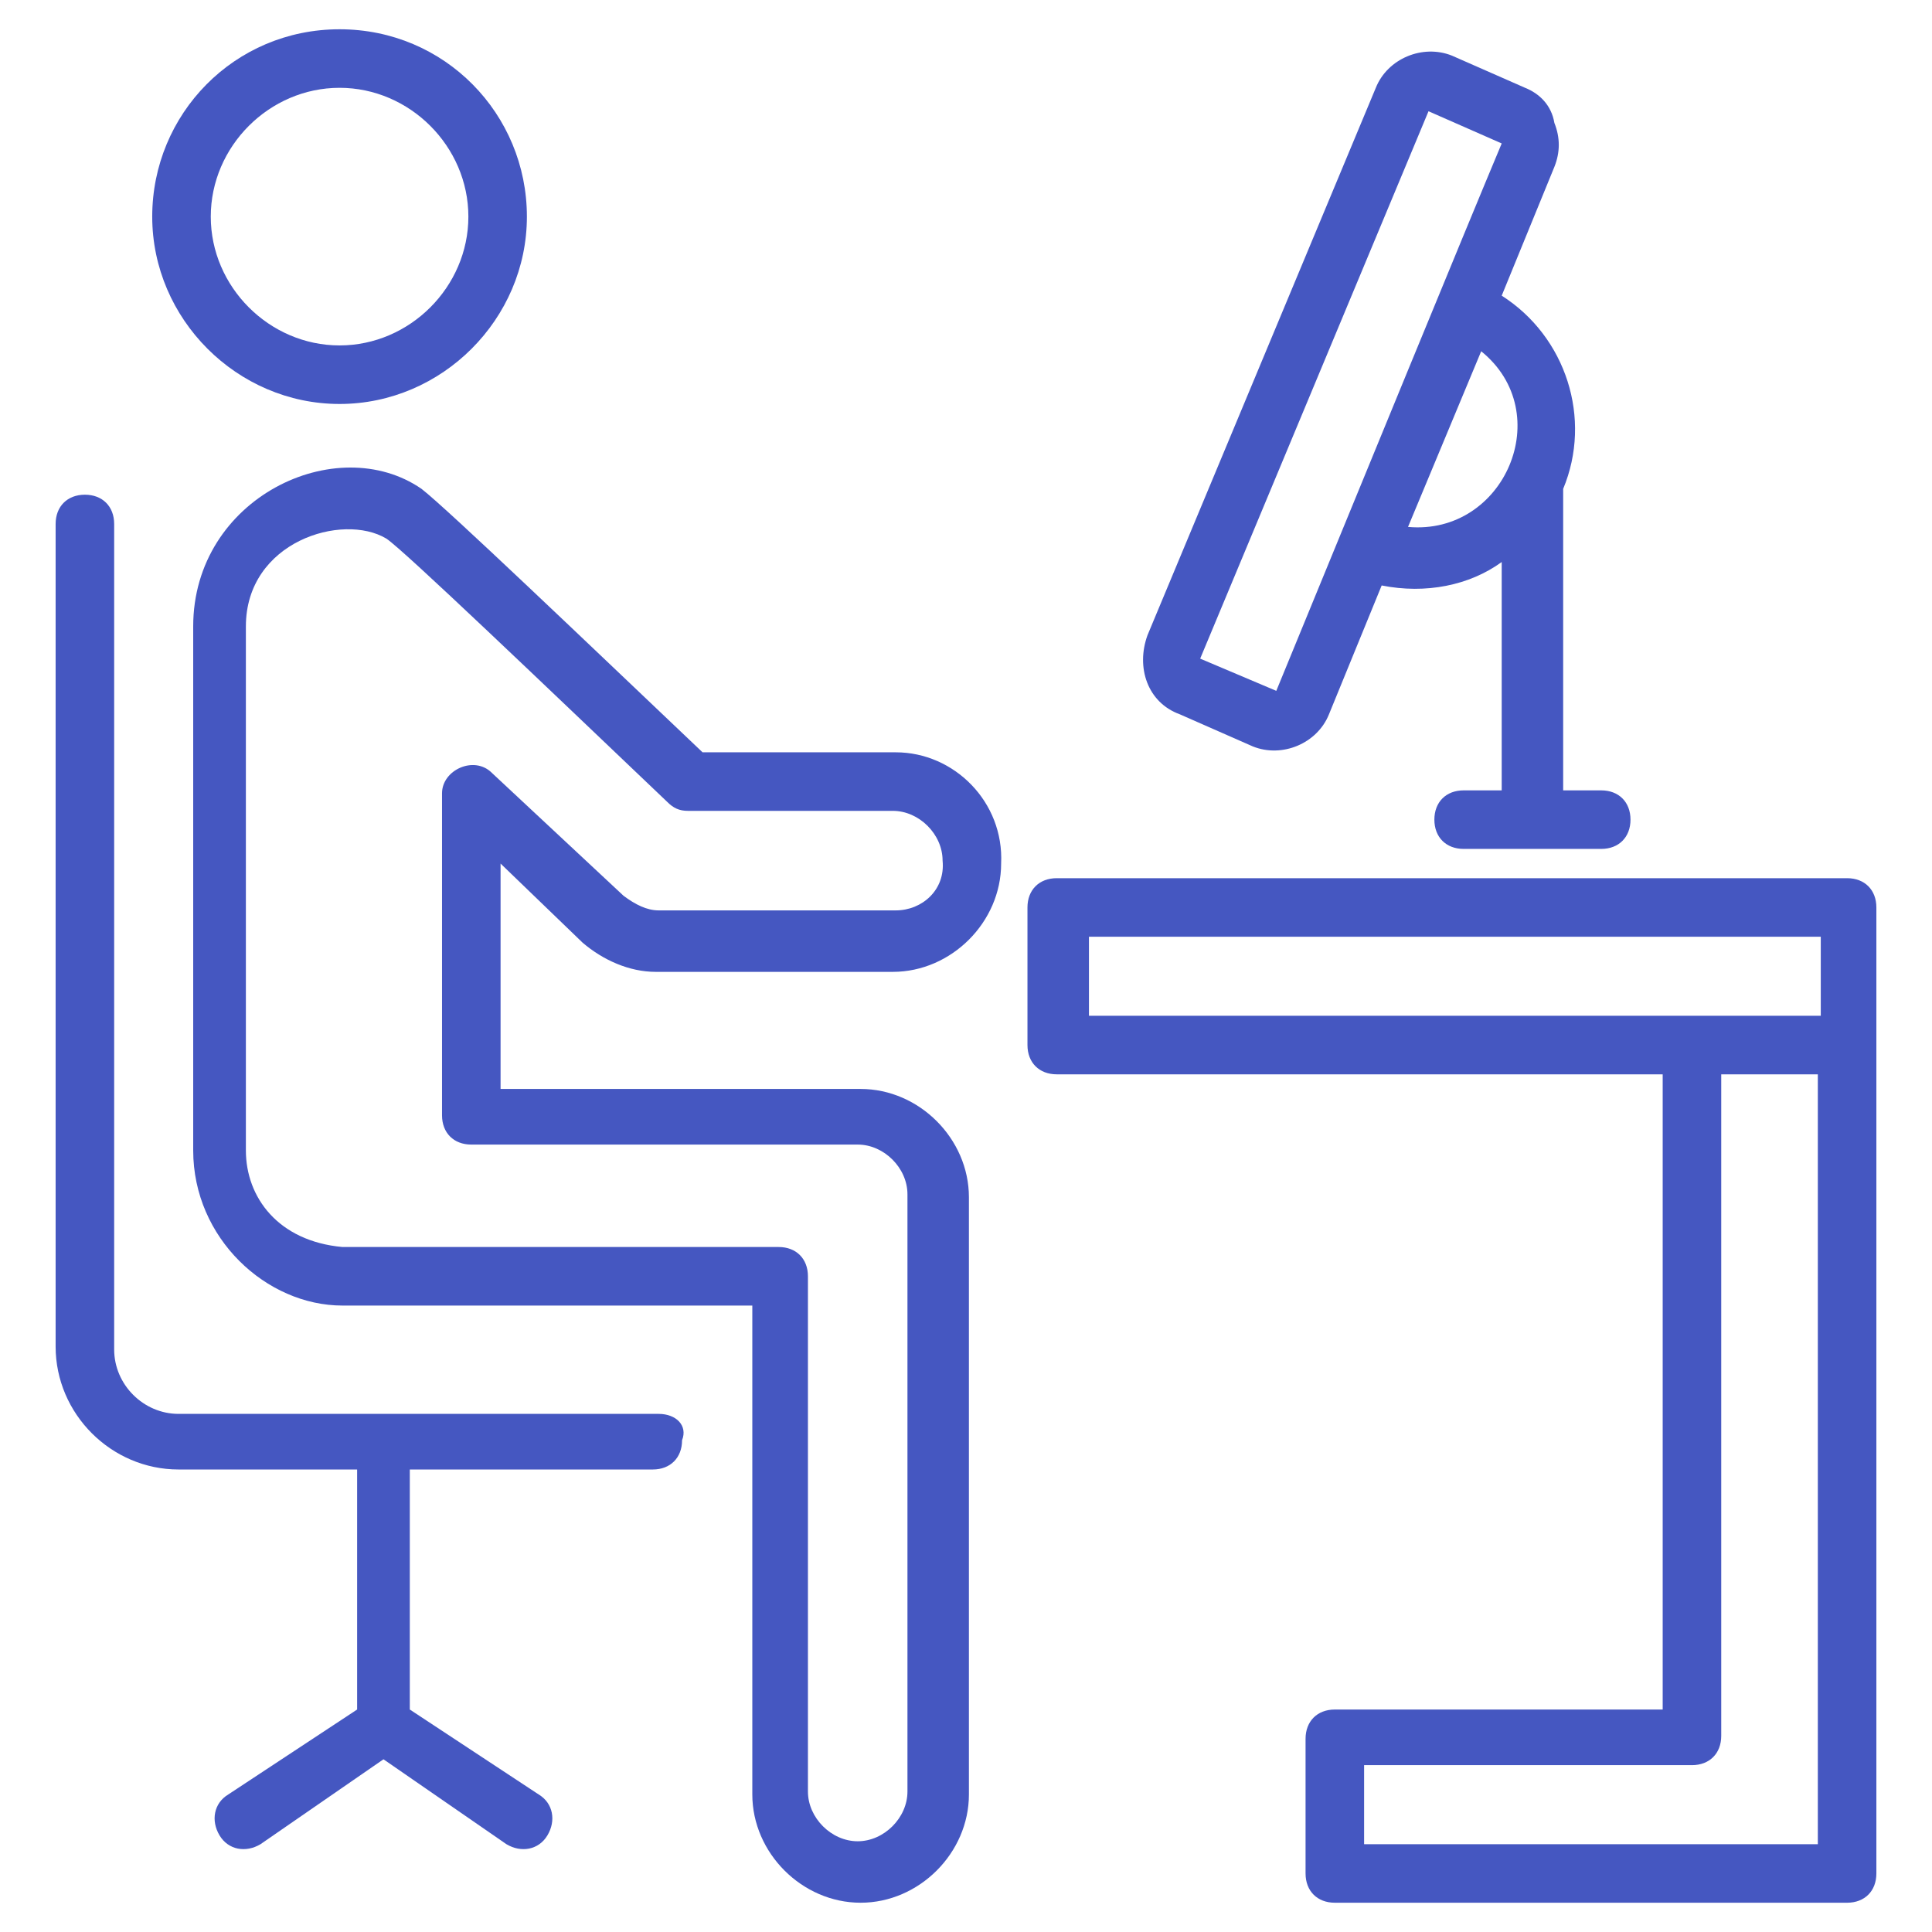 <svg width="86" height="86" viewBox="0 0 86 86" fill="none" xmlns="http://www.w3.org/2000/svg">
<path d="M39.873 33.488H31.273C26.061 28.537 19.936 22.673 18.764 21.761C14.985 19.155 8.6 22.152 8.6 27.885V51.209C8.6 55.118 11.858 58.115 15.245 58.115C15.376 58.115 15.767 58.115 15.636 58.115H33.488V79.876C33.488 82.482 35.703 84.697 38.309 84.697C40.915 84.697 43.13 82.482 43.13 79.876V53.294C43.13 50.688 40.915 48.473 38.309 48.473H22.282V38.44L25.93 41.958C26.843 42.74 28.015 43.261 29.188 43.261H39.742C42.349 43.261 44.564 41.046 44.564 38.44C44.694 35.703 42.479 33.488 39.873 33.488ZM39.873 40.525H29.318C28.797 40.525 28.276 40.264 27.755 39.873L21.891 34.4C21.109 33.618 19.676 34.27 19.676 35.312V49.646C19.676 50.428 20.197 50.949 20.979 50.949H38.179C39.352 50.949 40.394 51.991 40.394 53.164V79.746C40.394 80.918 39.352 81.961 38.179 81.961C37.006 81.961 35.964 80.918 35.964 79.746V56.812C35.964 56.031 35.443 55.509 34.661 55.509H15.376H15.245C12.379 55.249 10.945 53.294 10.945 51.209V27.885C10.945 24.106 15.245 22.803 17.2 23.976C17.982 24.497 24.236 30.491 29.709 35.703C29.97 35.964 30.23 36.094 30.621 36.094H39.742C40.915 36.094 41.958 37.137 41.958 38.309C42.088 39.612 41.045 40.525 39.873 40.525Z" fill="#4557C1"/>
<path d="M29.318 62.937H7.949C6.385 62.937 5.082 61.634 5.082 60.07V23.325C5.082 22.543 4.561 22.021 3.779 22.021C2.997 22.021 2.476 22.543 2.476 23.325V59.94C2.476 62.937 4.952 65.412 7.949 65.412H15.897V76.097L10.164 79.876C9.512 80.267 9.382 81.049 9.773 81.7C10.164 82.352 10.945 82.482 11.597 82.091L17.07 78.312L22.542 82.091C23.194 82.482 23.976 82.352 24.367 81.7C24.758 81.049 24.627 80.267 23.976 79.876L18.242 76.097V65.412H29.058C29.839 65.412 30.361 64.891 30.361 64.109C30.621 63.458 30.1 62.937 29.318 62.937Z" fill="#4557C1"/>
<path d="M15.115 17.982C19.676 17.982 23.454 14.203 23.454 9.643C23.454 5.082 19.806 1.303 15.115 1.303C10.424 1.303 6.776 5.082 6.776 9.643C6.776 14.203 10.555 17.982 15.115 17.982ZM15.115 3.909C18.242 3.909 20.849 6.515 20.849 9.643C20.849 12.77 18.242 15.376 15.115 15.376C11.988 15.376 9.382 12.77 9.382 9.643C9.382 6.515 11.988 3.909 15.115 3.909Z" fill="#4557C1"/>
<path d="M83.524 46.519V40.394C83.524 39.612 83.003 39.091 82.221 39.091H47.039C46.258 39.091 45.736 39.612 45.736 40.394V46.519C45.736 47.3 46.258 47.822 47.039 47.822H74.012V76.097H59.418C58.636 76.097 58.115 76.619 58.115 77.4V83.394C58.115 84.176 58.636 84.697 59.418 84.697H82.221C83.003 84.697 83.524 84.176 83.524 83.394V46.519ZM48.473 41.697H81.049V45.216H75.445H48.473V41.697ZM80.918 82.091H60.721V78.573H75.315C76.097 78.573 76.618 78.052 76.618 77.27V47.822H80.918V82.091Z" fill="#4557C1"/>
<path d="M52.512 31.794L55.77 33.227C57.073 33.749 58.636 33.097 59.158 31.794L61.503 26.061C63.458 26.452 65.412 26.061 66.846 25.018V35.182H65.152C64.37 35.182 63.849 35.703 63.849 36.485C63.849 37.267 64.37 37.788 65.152 37.788H71.276C72.058 37.788 72.579 37.267 72.579 36.485C72.579 35.703 72.058 35.182 71.276 35.182H69.582V21.761C70.885 18.633 69.712 14.985 66.846 13.161L69.191 7.427C69.452 6.776 69.452 6.124 69.191 5.473C69.061 4.691 68.539 4.17 67.888 3.909L64.63 2.476C63.327 1.955 61.764 2.606 61.242 3.909L51.079 28.276C50.558 29.709 51.079 31.273 52.512 31.794ZM62.676 23.455L65.933 15.636C69.321 18.373 66.976 23.846 62.676 23.455ZM63.588 4.952L66.846 6.385C65.152 10.424 60.721 21.239 56.812 30.752L53.424 29.318L63.588 4.952Z" fill="#4557C1"/>
</svg>
